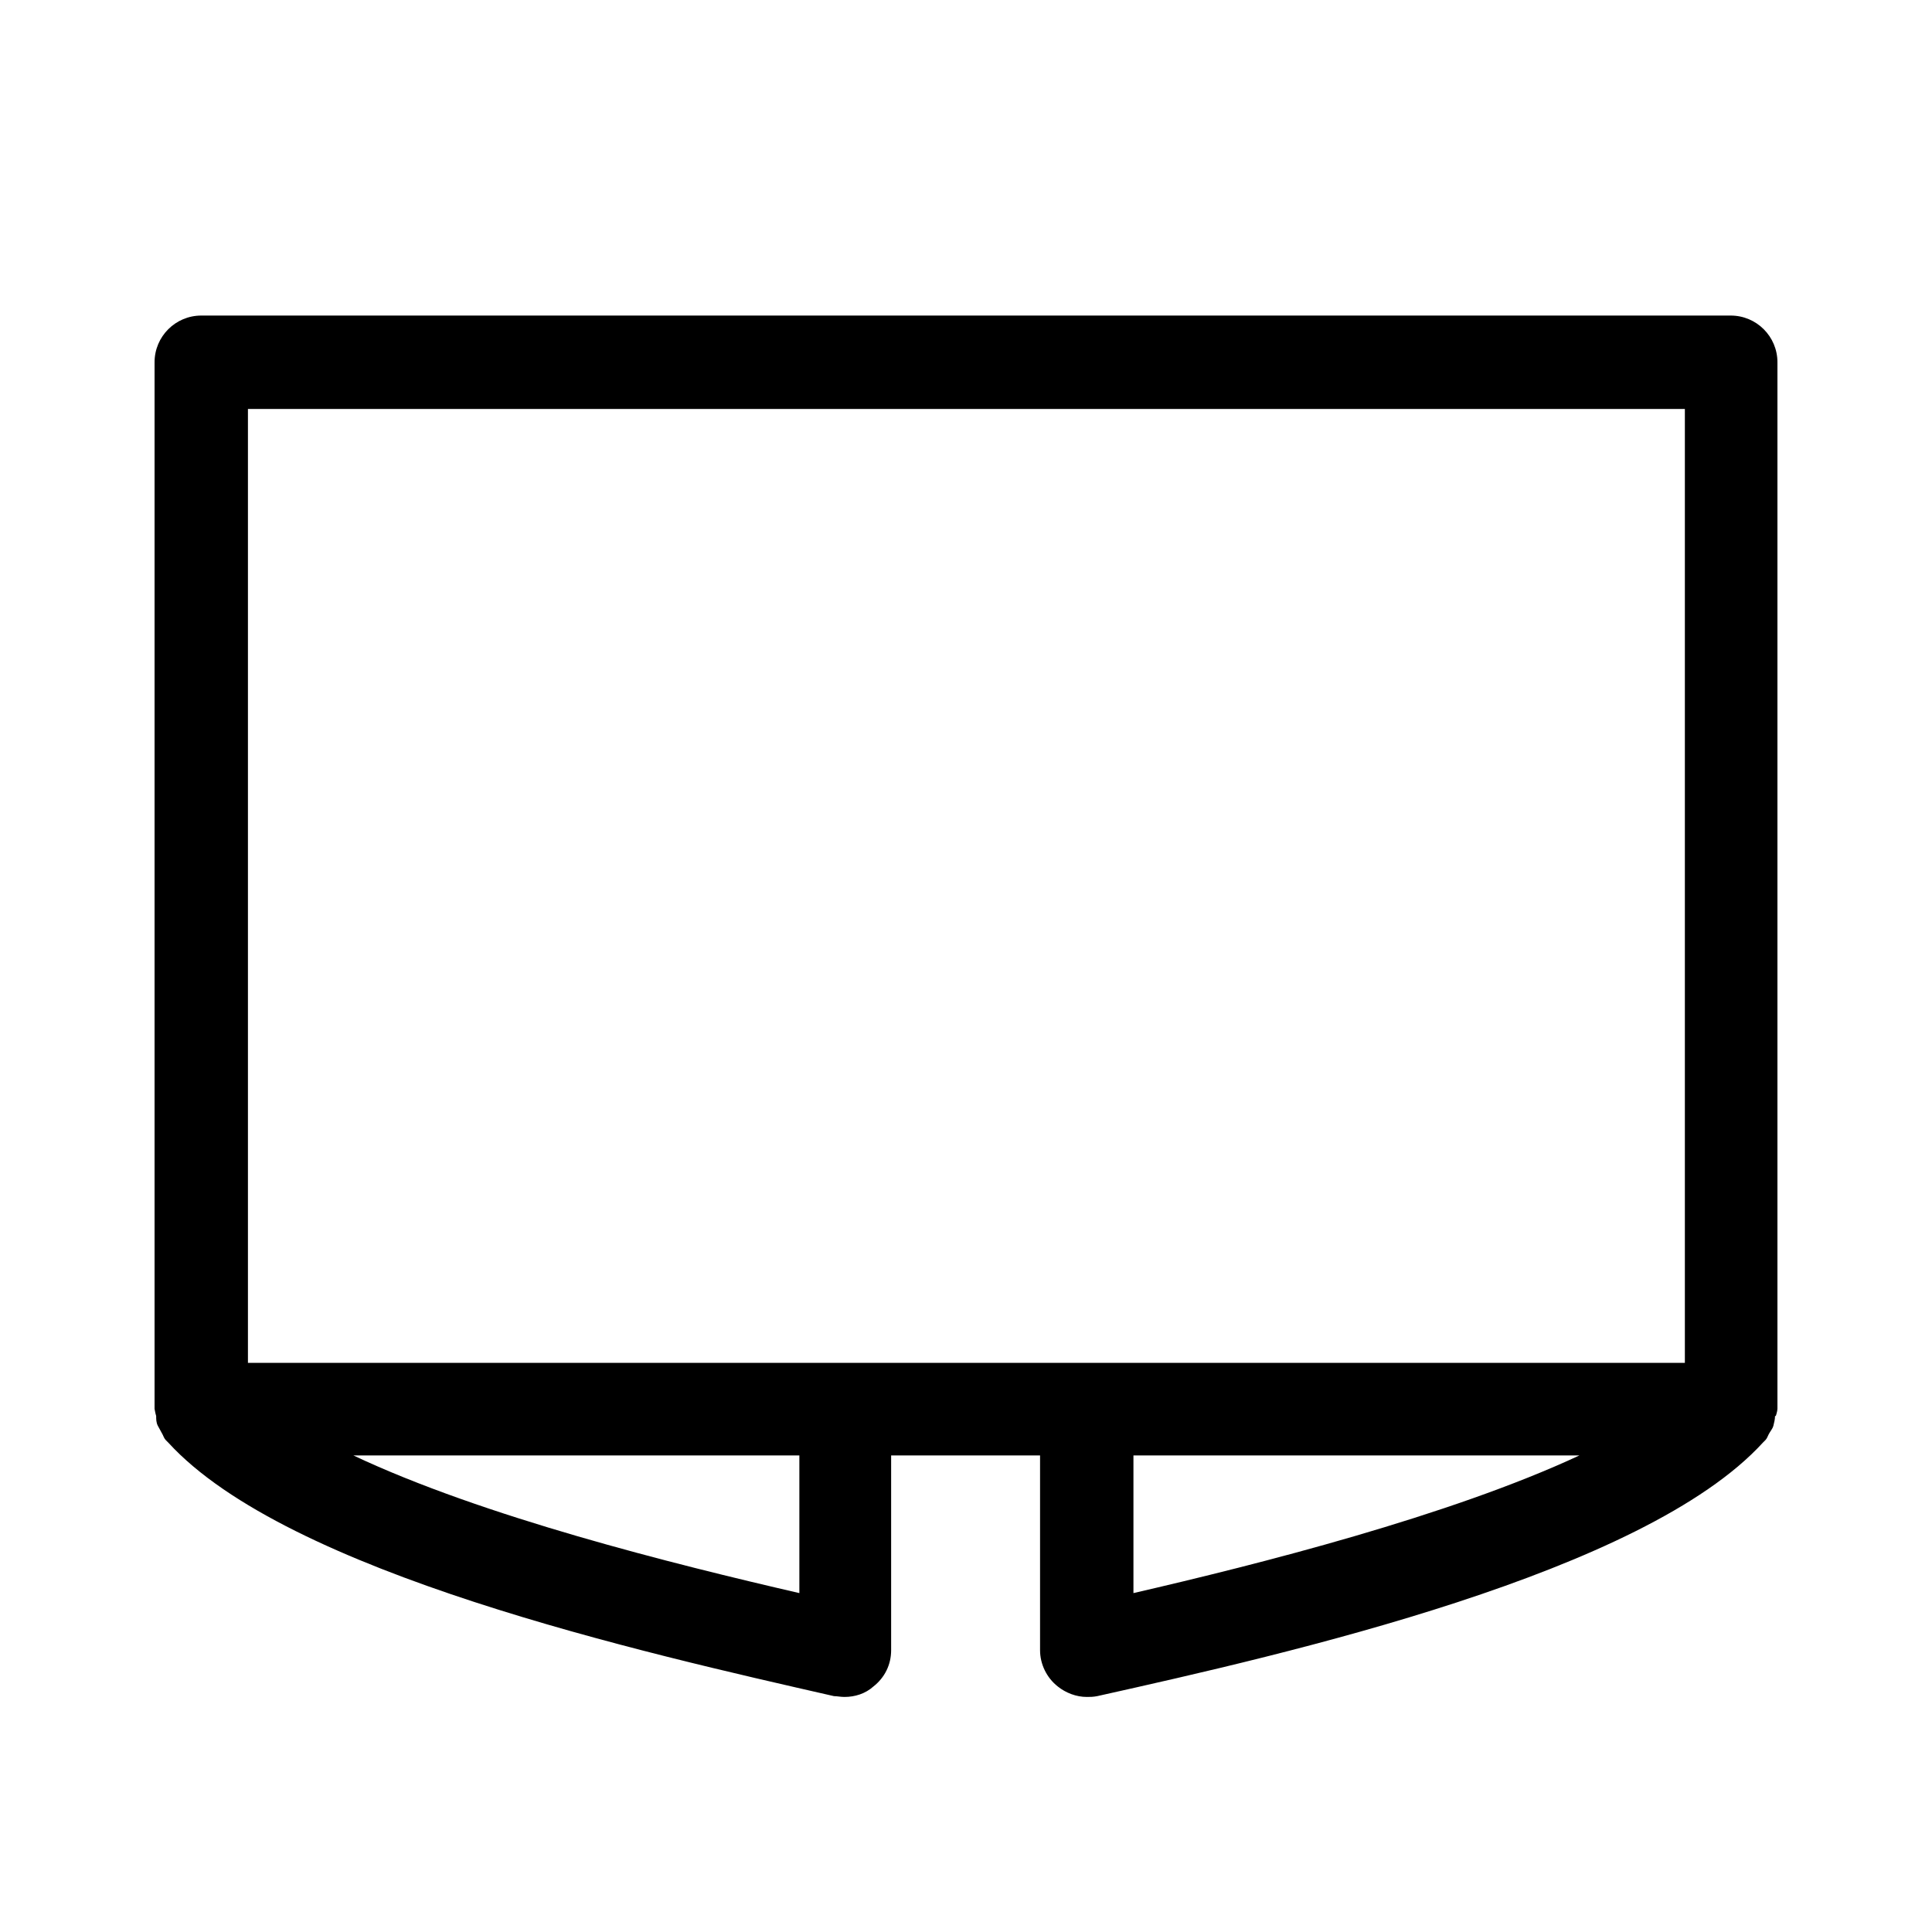 <?xml version="1.0" encoding="UTF-8"?><svg id="b" xmlns="http://www.w3.org/2000/svg" viewBox="0 0 24 24"><defs><style>.d{fill:none;}</style></defs><g id="c"><rect class="d" width="24" height="24"/><path d="m22.06,17.59s.02-.06.02-.09V4.5c0-.32-.26-.58-.58-.58H2.5c-.32,0-.58.26-.58.58v13s.01.06.02.09c0,.04,0,.08.02.12.02.04.04.07.06.11.01.02.02.05.04.07,0,0,.01.01.02.02,0,0,0,0,.01.01,1.48,1.62,5.9,2.61,8.27,3.15.04,0,.08.01.13.01.13,0,.26-.04.36-.13.14-.11.22-.27.22-.45v-2.42h1.85v2.42c0,.17.08.34.22.45.1.08.23.13.36.13.04,0,.08,0,.13-.01,2.38-.53,6.79-1.53,8.27-3.15,0,0,0,0,.01-.01,0,0,.01-.01.02-.02.02-.02.03-.05.04-.07.02-.04.05-.07.06-.11.01-.04.02-.08.02-.12ZM3.08,5.08h17.85v11.85H3.08V5.08Zm6.85,14.71c-1.56-.36-3.93-.95-5.54-1.71h5.54v1.71Zm4.15-1.71h5.54c-1.61.75-3.98,1.35-5.54,1.71v-1.71Z"/></g></svg>